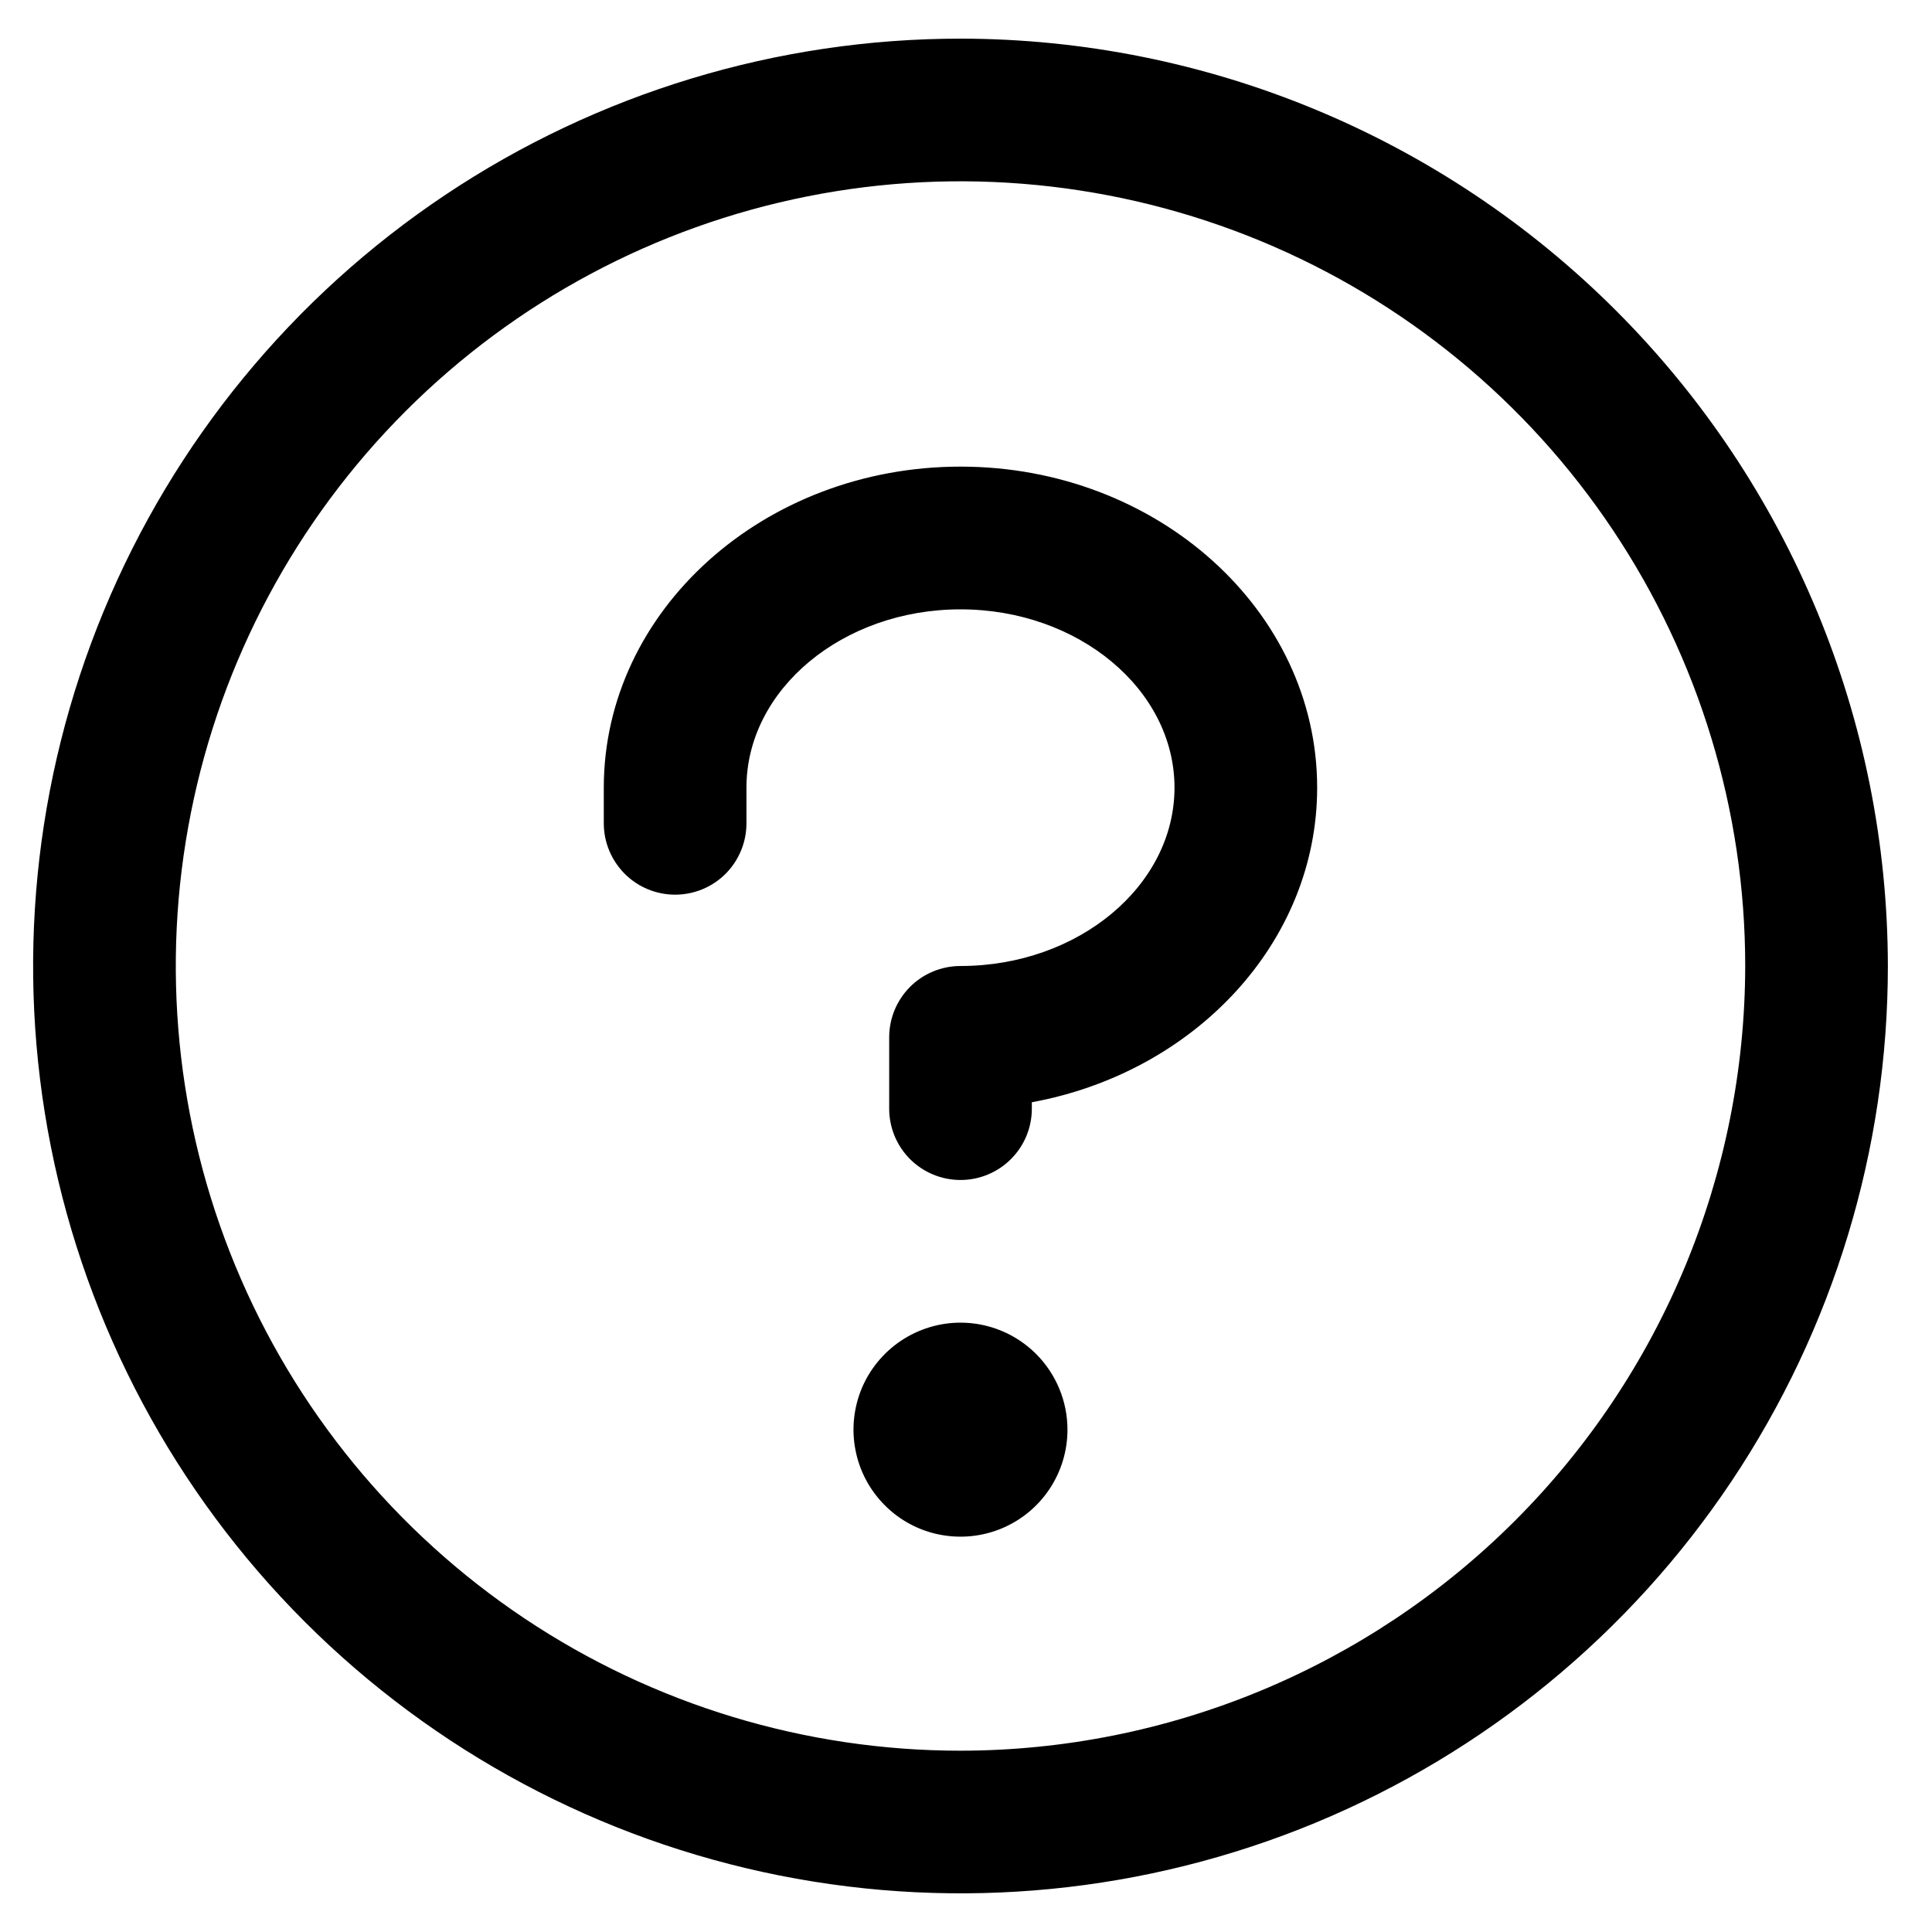 <svg width="25" height="25" viewBox="0 0 25 25" fill="none" xmlns="http://www.w3.org/2000/svg">
<path id="Vector" d="M13.813 18.5C13.813 18.774 13.732 19.041 13.58 19.269C13.428 19.497 13.212 19.674 12.959 19.779C12.706 19.884 12.427 19.911 12.159 19.858C11.89 19.805 11.643 19.673 11.45 19.479C11.256 19.285 11.124 19.039 11.071 18.77C11.017 18.502 11.045 18.223 11.149 17.97C11.254 17.717 11.432 17.501 11.659 17.349C11.887 17.197 12.155 17.115 12.429 17.115C12.796 17.115 13.148 17.261 13.408 17.521C13.667 17.781 13.813 18.133 13.813 18.5ZM12.429 6.038C9.883 6.038 7.813 7.902 7.813 10.192V10.654C7.813 10.899 7.911 11.133 8.084 11.307C8.257 11.48 8.492 11.577 8.736 11.577C8.981 11.577 9.216 11.48 9.389 11.307C9.562 11.133 9.659 10.899 9.659 10.654V10.192C9.659 8.923 10.902 7.885 12.429 7.885C13.955 7.885 15.198 8.923 15.198 10.192C15.198 11.461 13.955 12.5 12.429 12.5C12.184 12.5 11.949 12.597 11.776 12.77C11.603 12.944 11.506 13.178 11.506 13.423V14.346C11.506 14.591 11.603 14.826 11.776 14.999C11.949 15.172 12.184 15.269 12.429 15.269C12.674 15.269 12.908 15.172 13.081 14.999C13.255 14.826 13.352 14.591 13.352 14.346V14.263C15.456 13.877 17.044 12.198 17.044 10.192C17.044 7.902 14.974 6.038 12.429 6.038ZM24.429 12.5C24.429 14.873 23.725 17.193 22.406 19.167C21.088 21.14 19.214 22.678 17.021 23.587C14.828 24.495 12.415 24.732 10.088 24.269C7.76 23.806 5.622 22.663 3.943 20.985C2.265 19.307 1.122 17.169 0.659 14.841C0.196 12.513 0.434 10.101 1.342 7.908C2.25 5.715 3.788 3.841 5.762 2.522C7.735 1.204 10.055 0.5 12.429 0.5C15.61 0.503 18.661 1.769 20.91 4.018C23.16 6.268 24.425 9.318 24.429 12.5ZM22.583 12.5C22.583 10.492 21.987 8.529 20.871 6.859C19.756 5.189 18.17 3.888 16.314 3.119C14.459 2.351 12.417 2.149 10.448 2.541C8.478 2.933 6.669 3.9 5.249 5.32C3.829 6.74 2.862 8.549 2.47 10.519C2.078 12.489 2.279 14.53 3.048 16.386C3.816 18.241 5.118 19.827 6.788 20.943C8.457 22.058 10.421 22.654 12.429 22.654C15.121 22.651 17.702 21.58 19.605 19.677C21.509 17.773 22.579 15.192 22.583 12.5Z" fill="black"/>
</svg>
